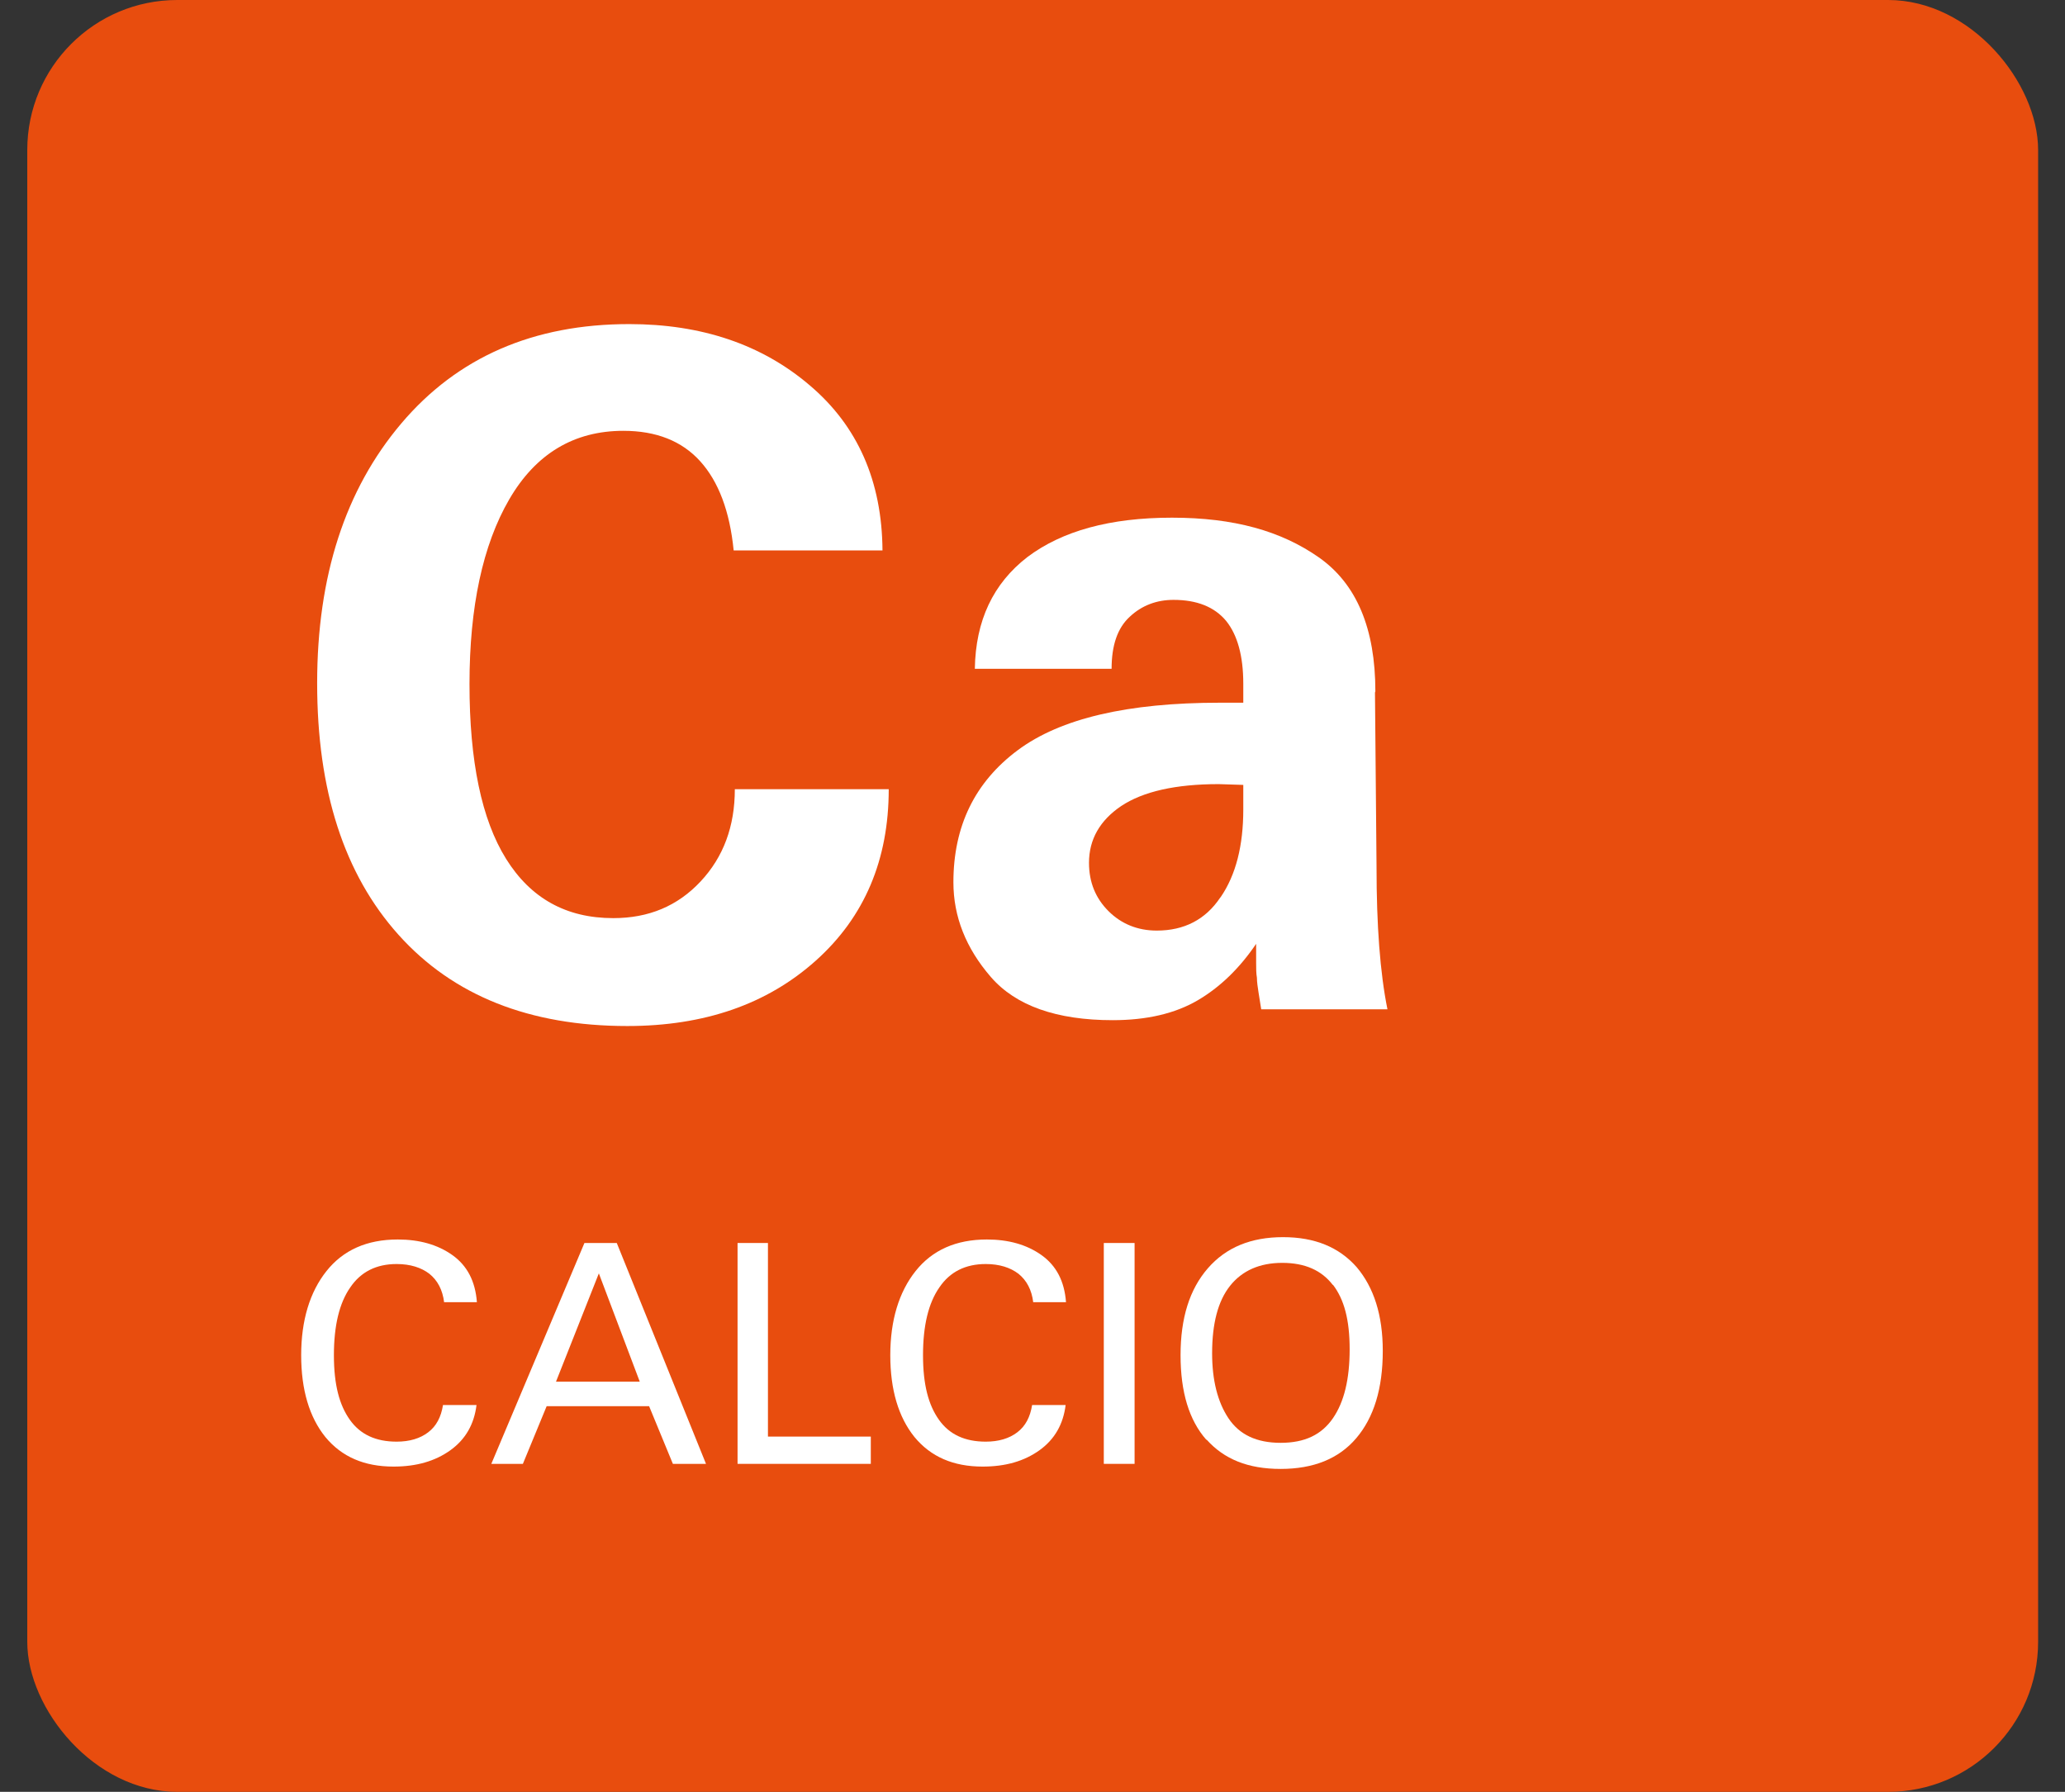 <?xml version="1.0" encoding="UTF-8"?>
<svg id="Livello_1" xmlns="http://www.w3.org/2000/svg" version="1.1" viewBox="0 0 53 46">
  <rect x="0" y="0" width="53" height="46" fill="#333333" stroke="none"/>
  <!-- Generator: Adobe Illustrator 29.0.0, SVG Export Plug-In . SVG Version: 2.1.0 Build 186)  -->
  <defs>
    <style>
      .st0 {
        fill: #e84d0e;
      }

      .st1 {
        fill: #fff;
      }

      .st2 {
        isolation: isolate;
      }
    </style>
  </defs>
  <rect class="st0" x=".7" width="51.61" height="46" rx="3.85" ry="3.85"/>
  <g class="st2">
    <g class="st2">
      <path class="st1" d="M22.65,14.13h-3.82c-.1-1.01-.39-1.77-.86-2.29-.47-.52-1.13-.78-1.97-.78-1.27,0-2.25.59-2.93,1.76s-1.02,2.76-1.02,4.74.31,3.48.94,4.49c.63,1.01,1.54,1.52,2.75,1.52.91,0,1.65-.31,2.24-.94.59-.63.88-1.42.88-2.37h3.95c0,1.81-.62,3.28-1.87,4.4-1.25,1.12-2.86,1.68-4.84,1.68-2.51,0-4.47-.78-5.87-2.34-1.4-1.56-2.09-3.71-2.09-6.46s.72-4.97,2.16-6.67c1.44-1.7,3.39-2.55,5.85-2.55,1.85,0,3.4.52,4.63,1.57,1.23,1.04,1.86,2.46,1.87,4.25Z"/>
      <path class="st1" d="M35.29,17.78l.04,4.48c0,1.49.09,2.71.28,3.65h-3.24l-.07-.44c-.02-.13-.04-.26-.04-.37-.02-.11-.02-.24-.02-.38v-.49c-.42.62-.92,1.11-1.5,1.45s-1.31.51-2.18.51c-1.44,0-2.49-.37-3.13-1.11-.64-.74-.96-1.55-.96-2.43,0-1.44.55-2.57,1.65-3.39,1.1-.82,2.83-1.22,5.19-1.22h.6v-.49c0-.71-.15-1.25-.44-1.61-.3-.36-.75-.54-1.35-.54-.43,0-.81.14-1.12.43-.32.29-.47.74-.47,1.34h-3.51c.02-1.24.47-2.19,1.35-2.87.89-.67,2.12-1.01,3.71-1.01s2.8.34,3.77,1.02c.97.68,1.45,1.83,1.45,3.44ZM31.33,23.03c.39-.57.58-1.32.58-2.25v-.63l-.63-.02c-1.11,0-1.94.19-2.5.56-.55.37-.83.86-.83,1.46,0,.5.17.91.5,1.24.33.33.75.5,1.24.5.7,0,1.25-.28,1.63-.85Z"/>
    </g>
  </g>
  <g class="st2">
    <g class="st2">
      <path class="st1" d="M11.4,33.44c-.04-.33-.17-.57-.38-.74-.21-.16-.49-.25-.84-.25-.52,0-.92.2-1.19.6-.28.4-.42.98-.42,1.74s.14,1.28.41,1.66c.27.38.67.56,1.2.56.33,0,.6-.08.81-.24.21-.16.33-.39.38-.7h.86c-.06.49-.28.88-.67,1.16-.39.28-.87.42-1.46.42-.75,0-1.33-.25-1.75-.76-.41-.51-.62-1.21-.62-2.1s.22-1.62.65-2.16c.43-.54,1.04-.81,1.83-.81.55,0,1.02.13,1.4.4.38.27.59.67.63,1.21h-.84Z"/>
      <path class="st1" d="M15.83,31.91l2.29,5.67h-.85l-.61-1.48h-2.63l-.61,1.48h-.81l2.39-5.67h.84ZM14.28,35.47h2.14l-1.05-2.78-1.1,2.78Z"/>
      <path class="st1" d="M19.71,31.91v4.97h2.64v.7h-3.42v-5.67h.78Z"/>
      <path class="st1" d="M26.52,33.44c-.04-.33-.17-.57-.38-.74-.21-.16-.49-.25-.84-.25-.52,0-.92.2-1.19.6-.28.4-.42.98-.42,1.74s.14,1.28.41,1.66c.27.38.67.56,1.2.56.33,0,.6-.08.81-.24.21-.16.33-.39.38-.7h.86c-.06.49-.28.88-.67,1.16-.39.28-.87.42-1.46.42-.75,0-1.33-.25-1.75-.76-.41-.51-.62-1.21-.62-2.1s.22-1.62.65-2.16c.43-.54,1.04-.81,1.83-.81.55,0,1.02.13,1.4.4.38.27.59.67.63,1.21h-.84Z"/>
      <path class="st1" d="M29.12,31.91v5.67h-.79v-5.67h.79Z"/>
      <path class="st1" d="M30.96,36.96c-.44-.5-.66-1.22-.66-2.17s.23-1.69.7-2.23c.47-.54,1.11-.8,1.93-.8s1.44.26,1.89.77c.44.52.67,1.23.67,2.15,0,.97-.23,1.71-.68,2.24s-1.1.79-1.94.79-1.45-.25-1.9-.75ZM34.21,32.99c-.29-.38-.72-.57-1.3-.57s-1.03.2-1.34.59c-.31.39-.46.97-.46,1.73,0,.69.14,1.25.42,1.67s.72.63,1.34.63,1.05-.21,1.34-.63c.29-.42.43-1.01.43-1.77s-.14-1.28-.43-1.66Z"/>
    </g>
  </g>
</svg>
